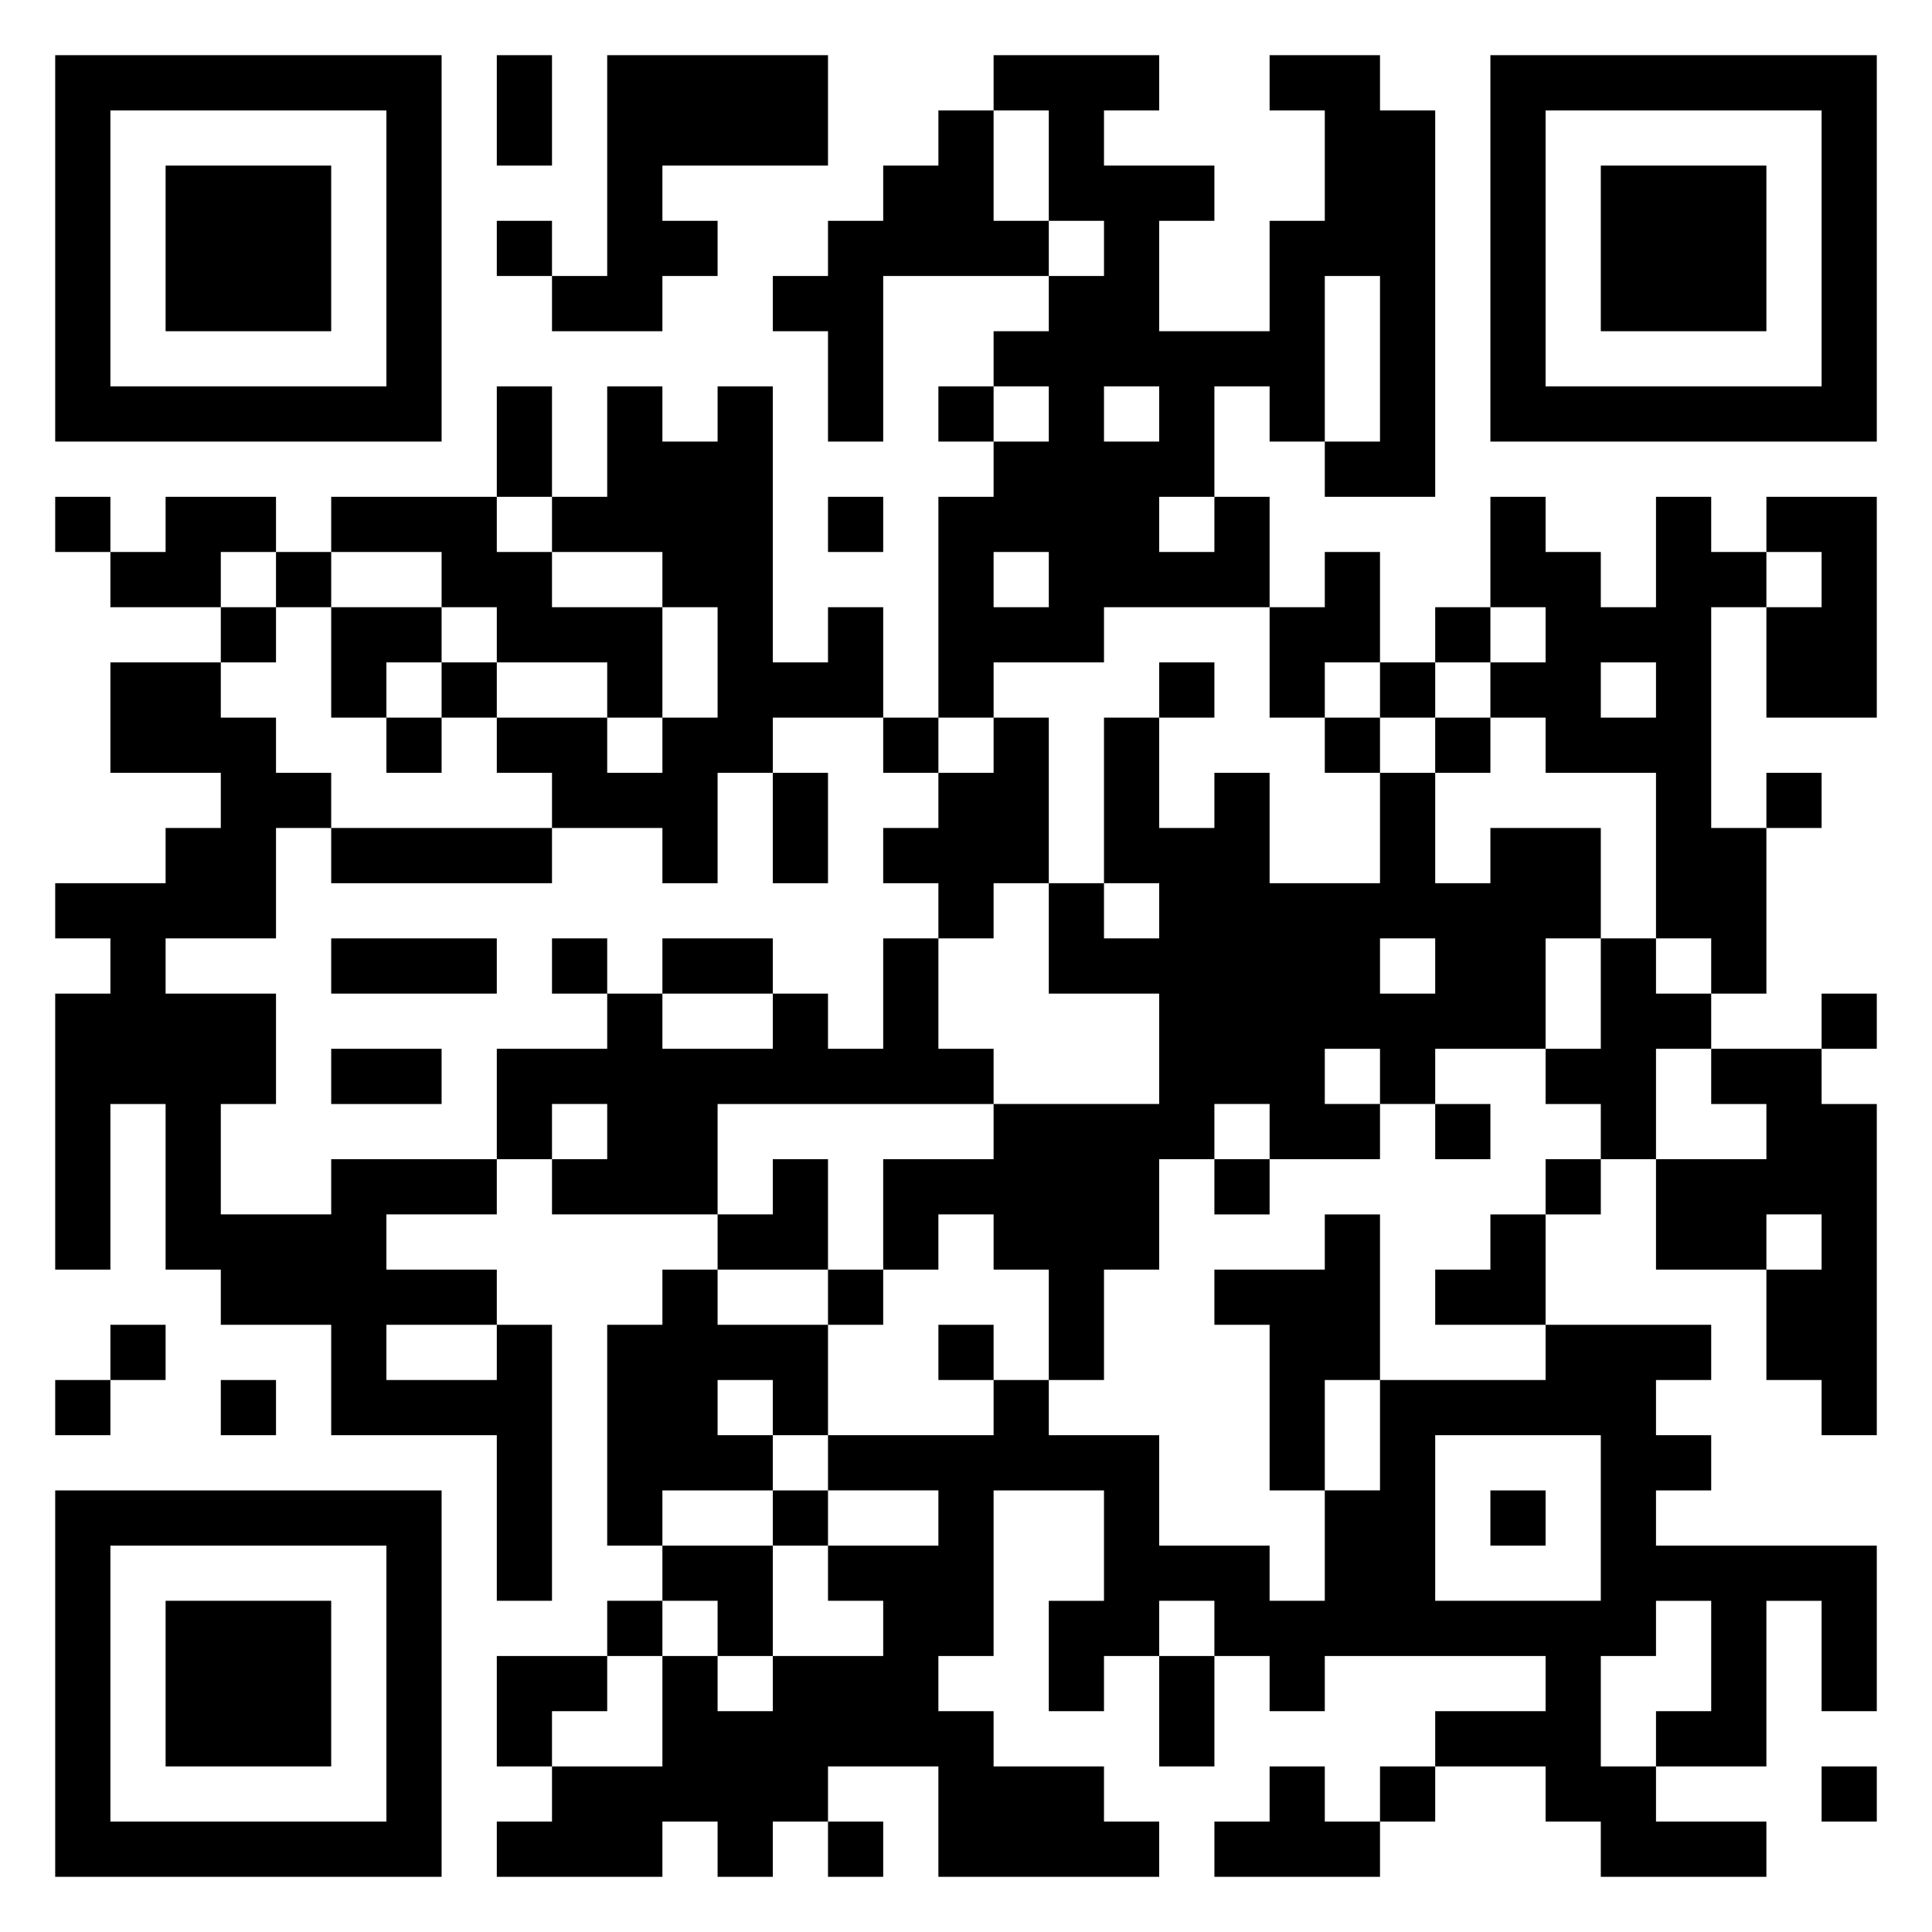 <svg viewBox="0 0 35 35" xmlns="http://www.w3.org/2000/svg"><path d="M1 1h7v7H1zm8 0h1v2H9zm2 0h4v2h-3v1h1v1h-1v1h-2V5h1zm7 0h3v1h-1v1h2v1h-1v2h2V4h1V2h-1V1h2v1h1v7h-2V8h1V5h-1v3h-1V7h-1v2h-1v1h1V9h1v2h-3v1h-2v1h-1V9h1V8h1V7h-1V6h1V5h1V4h-1V2h-1zm9 0h7v7h-7zM2 2v5h5V2zm15 0h1v2h1v1h-3v3h-1V6h-1V5h1V4h1V3h1zm11 0v5h5V2zM3 3h3v3H3zm26 0h3v3h-3zM9 4h1v1H9zm0 3h1v2H9zm2 0h1v1h1V7h1v5h1v-1h1v2h-2v1h-1v2h-1v-1h-2v-1H9v-1h2v1h1v-1h1v-2h-1v-1h-2V9h1zm6 0h1v1h-1zm3 0v1h1V7zM1 9h1v1H1zm2 0h2v1H4v1H2v-1h1zm3 0h3v1h1v1h2v2h-1v-1H9v-1H8v-1H6zm9 0h1v1h-1zm12 0h1v1h1v1h1V9h1v1h1v1h-1v4h1v3h-1v-1h-1v-3h-2v-1h-1v-1h1v-1h-1zm5 0h2v4h-2v-2h1v-1h-1zM5 10h1v1H5zm13 0v1h1v-1zm6 0h1v2h-1v1h-1v-2h1zM4 11h1v1H4zm2 0h2v1H7v1H6zm20 0h1v1h-1zM2 12h2v1h1v1h1v1H5v2H3v1h2v2H4v2h2v-1h3v1H7v1h2v1H7v1h2v-1h1v5H9v-3H6v-2H4v-1H3v-3H2v3H1v-5h1v-1H1v-1h2v-1h1v-1H2zm6 0h1v1H8zm13 0h1v1h-1zm4 0h1v1h-1zm4 0v1h1v-1zM7 13h1v1H7zm9 0h1v1h-1zm2 0h1v3h-1v1h-1v-1h-1v-1h1v-1h1zm2 0h1v2h1v-1h1v2h2v-2h1v2h1v-1h2v2h-1v2h-2v1h-1v-1h-1v1h1v1h-2v-1h-1v1h-1v2h-1v2h-1v-2h-1v-1h-1v1h-1v-2h2v-1h3v-2h-2v-2h1v1h1v-1h-1zm4 0h1v1h-1zm2 0h1v1h-1zm-12 1h1v2h-1zm18 0h1v1h-1zM6 15h4v1H6zm0 2h3v1H6zm4 0h1v1h-1zm2 0h2v1h-2zm4 0h1v2h1v1h-5v2h-3v-1h1v-1h-1v1H9v-2h2v-1h1v1h2v-1h1v1h1zm9 0v1h1v-1zm4 0h1v1h1v1h-1v2h-1v-1h-1v-1h1zm4 1h1v1h-1zM6 19h2v1H6zm25 0h2v1h1v6h-1v-1h-1v-2h1v-1h-1v1h-2v-2h2v-1h-1zm-5 1h1v1h-1zm-12 1h1v2h-2v-1h1zm8 0h1v1h-1zm6 0h1v1h-1zm-4 1h1v3h-1v2h-1v-3h-1v-1h2zm3 0h1v2h-2v-1h1zm-15 1h1v1h2v2h-1v-1h-1v1h1v1h-2v1h-1v-4h1zm3 0h1v1h-1zM2 24h1v1H2zm15 0h1v1h-1zm11 0h3v1h-1v1h1v1h-1v1h4v3h-1v-2h-1v3h-2v-1h1v-2h-1v1h-1v2h1v1h2v1h-3v-1h-1v-1h-2v-1h2v-1h-4v1h-1v-1h-1v-1h-1v1h-1v1h-1v-2h1v-2h-2v3h-1v1h1v1h2v1h1v1h-4v-2h-2v1h-1v1h-1v-1h-1v1H9v-1h1v-1h2v-2h1v1h1v-1h2v-1h-1v-1h2v-1h-2v-1h3v-1h1v1h2v2h2v1h1v-2h1v-2h3zM1 25h1v1H1zm3 0h1v1H4zm22 1v3h3v-3zM1 27h7v7H1zm13 0h1v1h-1zm13 0h1v1h-1zM2 28v5h5v-5zm10 0h2v2h-1v-1h-1zm-9 1h3v3H3zm8 0h1v1h-1zm-2 1h2v1h-1v1H9zm12 0h1v2h-1zm2 2h1v1h1v1h-3v-1h1zm2 0h1v1h-1zm8 0h1v1h-1zm-18 1h1v1h-1z"/></svg>